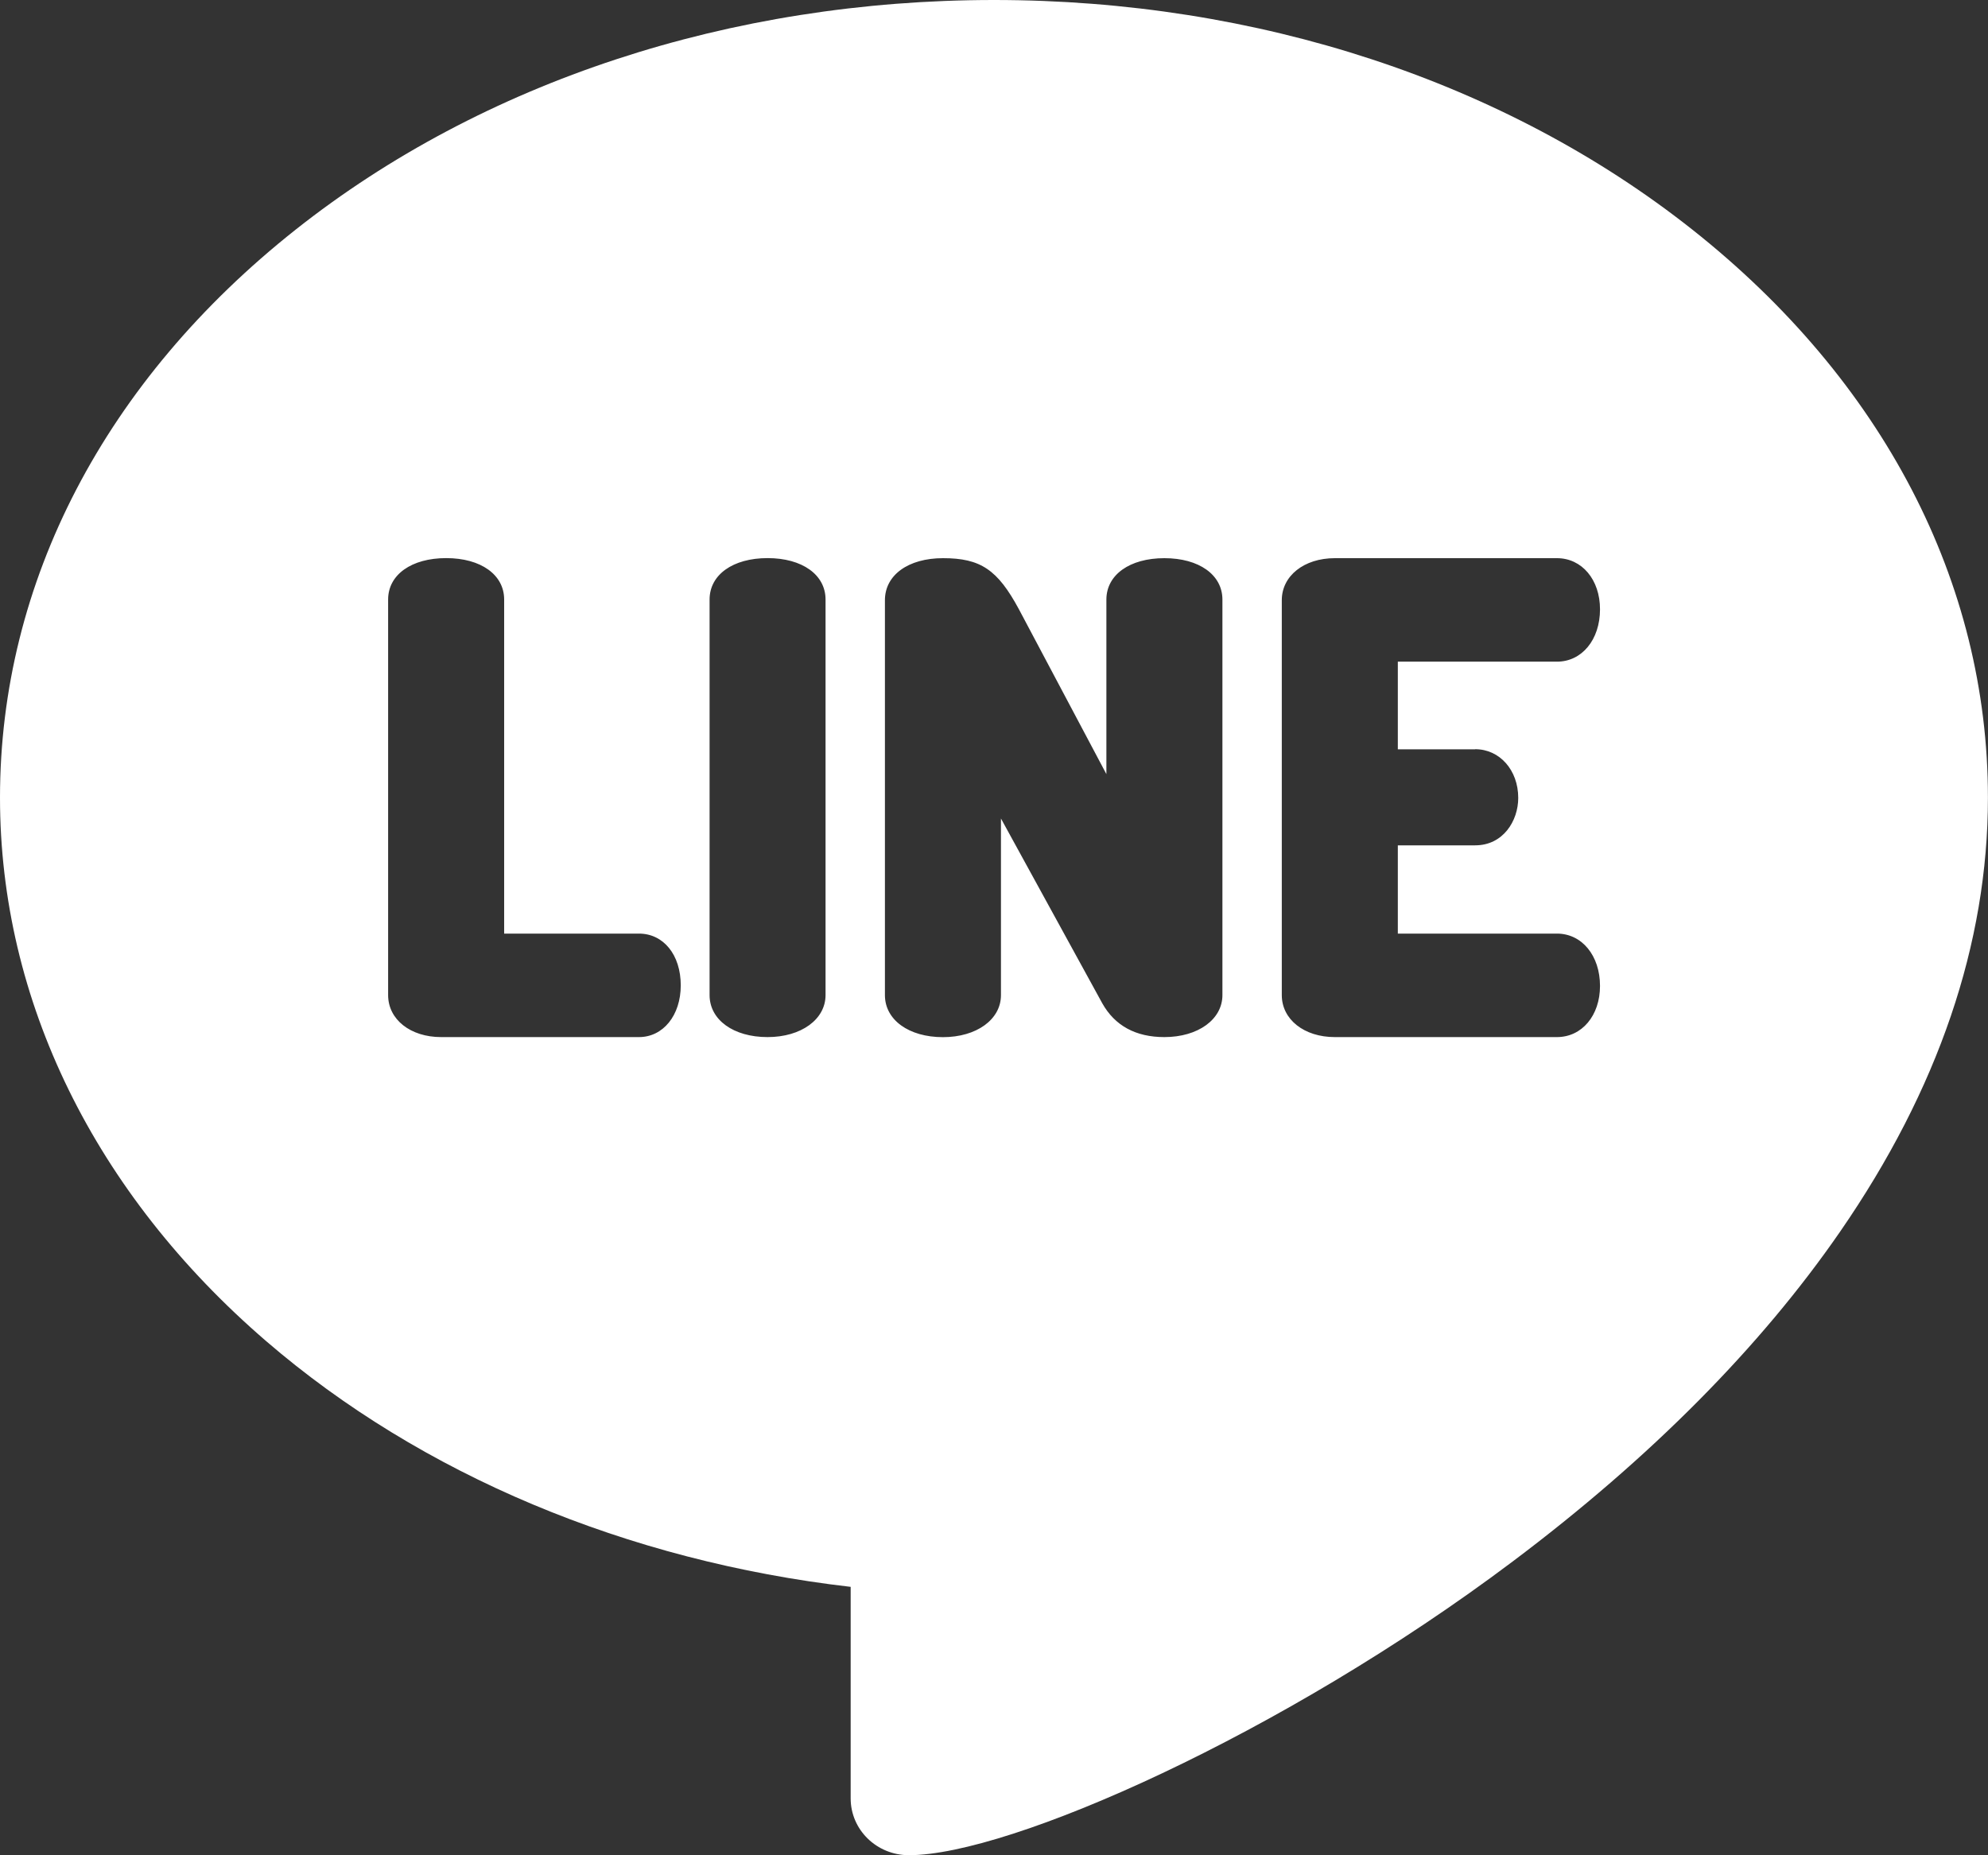 <svg xmlns="http://www.w3.org/2000/svg" width="30" height="28" xmlns:v="https://vecta.io/nano"><rect width="100%" height="100%" fill="#333333" stroke="none"/><path d="M25.539 3.466C22.716 1.231 18.973 0 15 0S7.284 1.231 4.461 3.466C1.584 5.744 0 8.788 0 12.038c0 3.058 1.427 5.972 4.017 8.203 2.34 2.016 5.447 3.318 8.82 3.708v3.193c0 .474.393.857.879.857 1.52 0 5.636-1.82 9.11-4.432 2.076-1.56 3.739-3.235 4.943-4.98 1.48-2.143 2.23-4.347 2.23-6.55 0-3.25-1.584-6.294-4.461-8.572zM9.642 15.652H6.657c-.464 0-.8-.266-.8-.634v-5.97c0-.374.352-.625.876-.625s.875.251.875.625v5.042h2.034c.371 0 .631.321.631.781 0 .452-.265.781-.631.781zm2.816-.634c0 .367-.368.634-.875.634-.516 0-.875-.261-.875-.634v-5.97c0-.374.352-.625.875-.625s.875.251.875.625v5.97zm5.989 0c0 .367-.368.634-.876.634-.431 0-.747-.171-.937-.51l-1.529-2.789v2.666c0 .367-.368.634-.875.634-.516 0-.876-.261-.876-.634V9.058c0-.379.352-.634.876-.634.567 0 .824.173 1.146.771l1.32 2.488V9.049c0-.374.352-.625.875-.625s.876.251.876.625v5.97zm3.814-3.711c.37 0 .65.316.65.735 0 .347-.228.716-.65.716h-1.167v1.332h2.401c.377 0 .65.332.65.79 0 .447-.273.772-.65.772h-3.352c-.464 0-.8-.267-.8-.634V9.058c0-.367.336-.634.8-.634h3.352c.377 0 .65.324.65.772 0 .458-.273.79-.65.79h-2.401v1.323h1.167z" fill="#fff"/></svg>